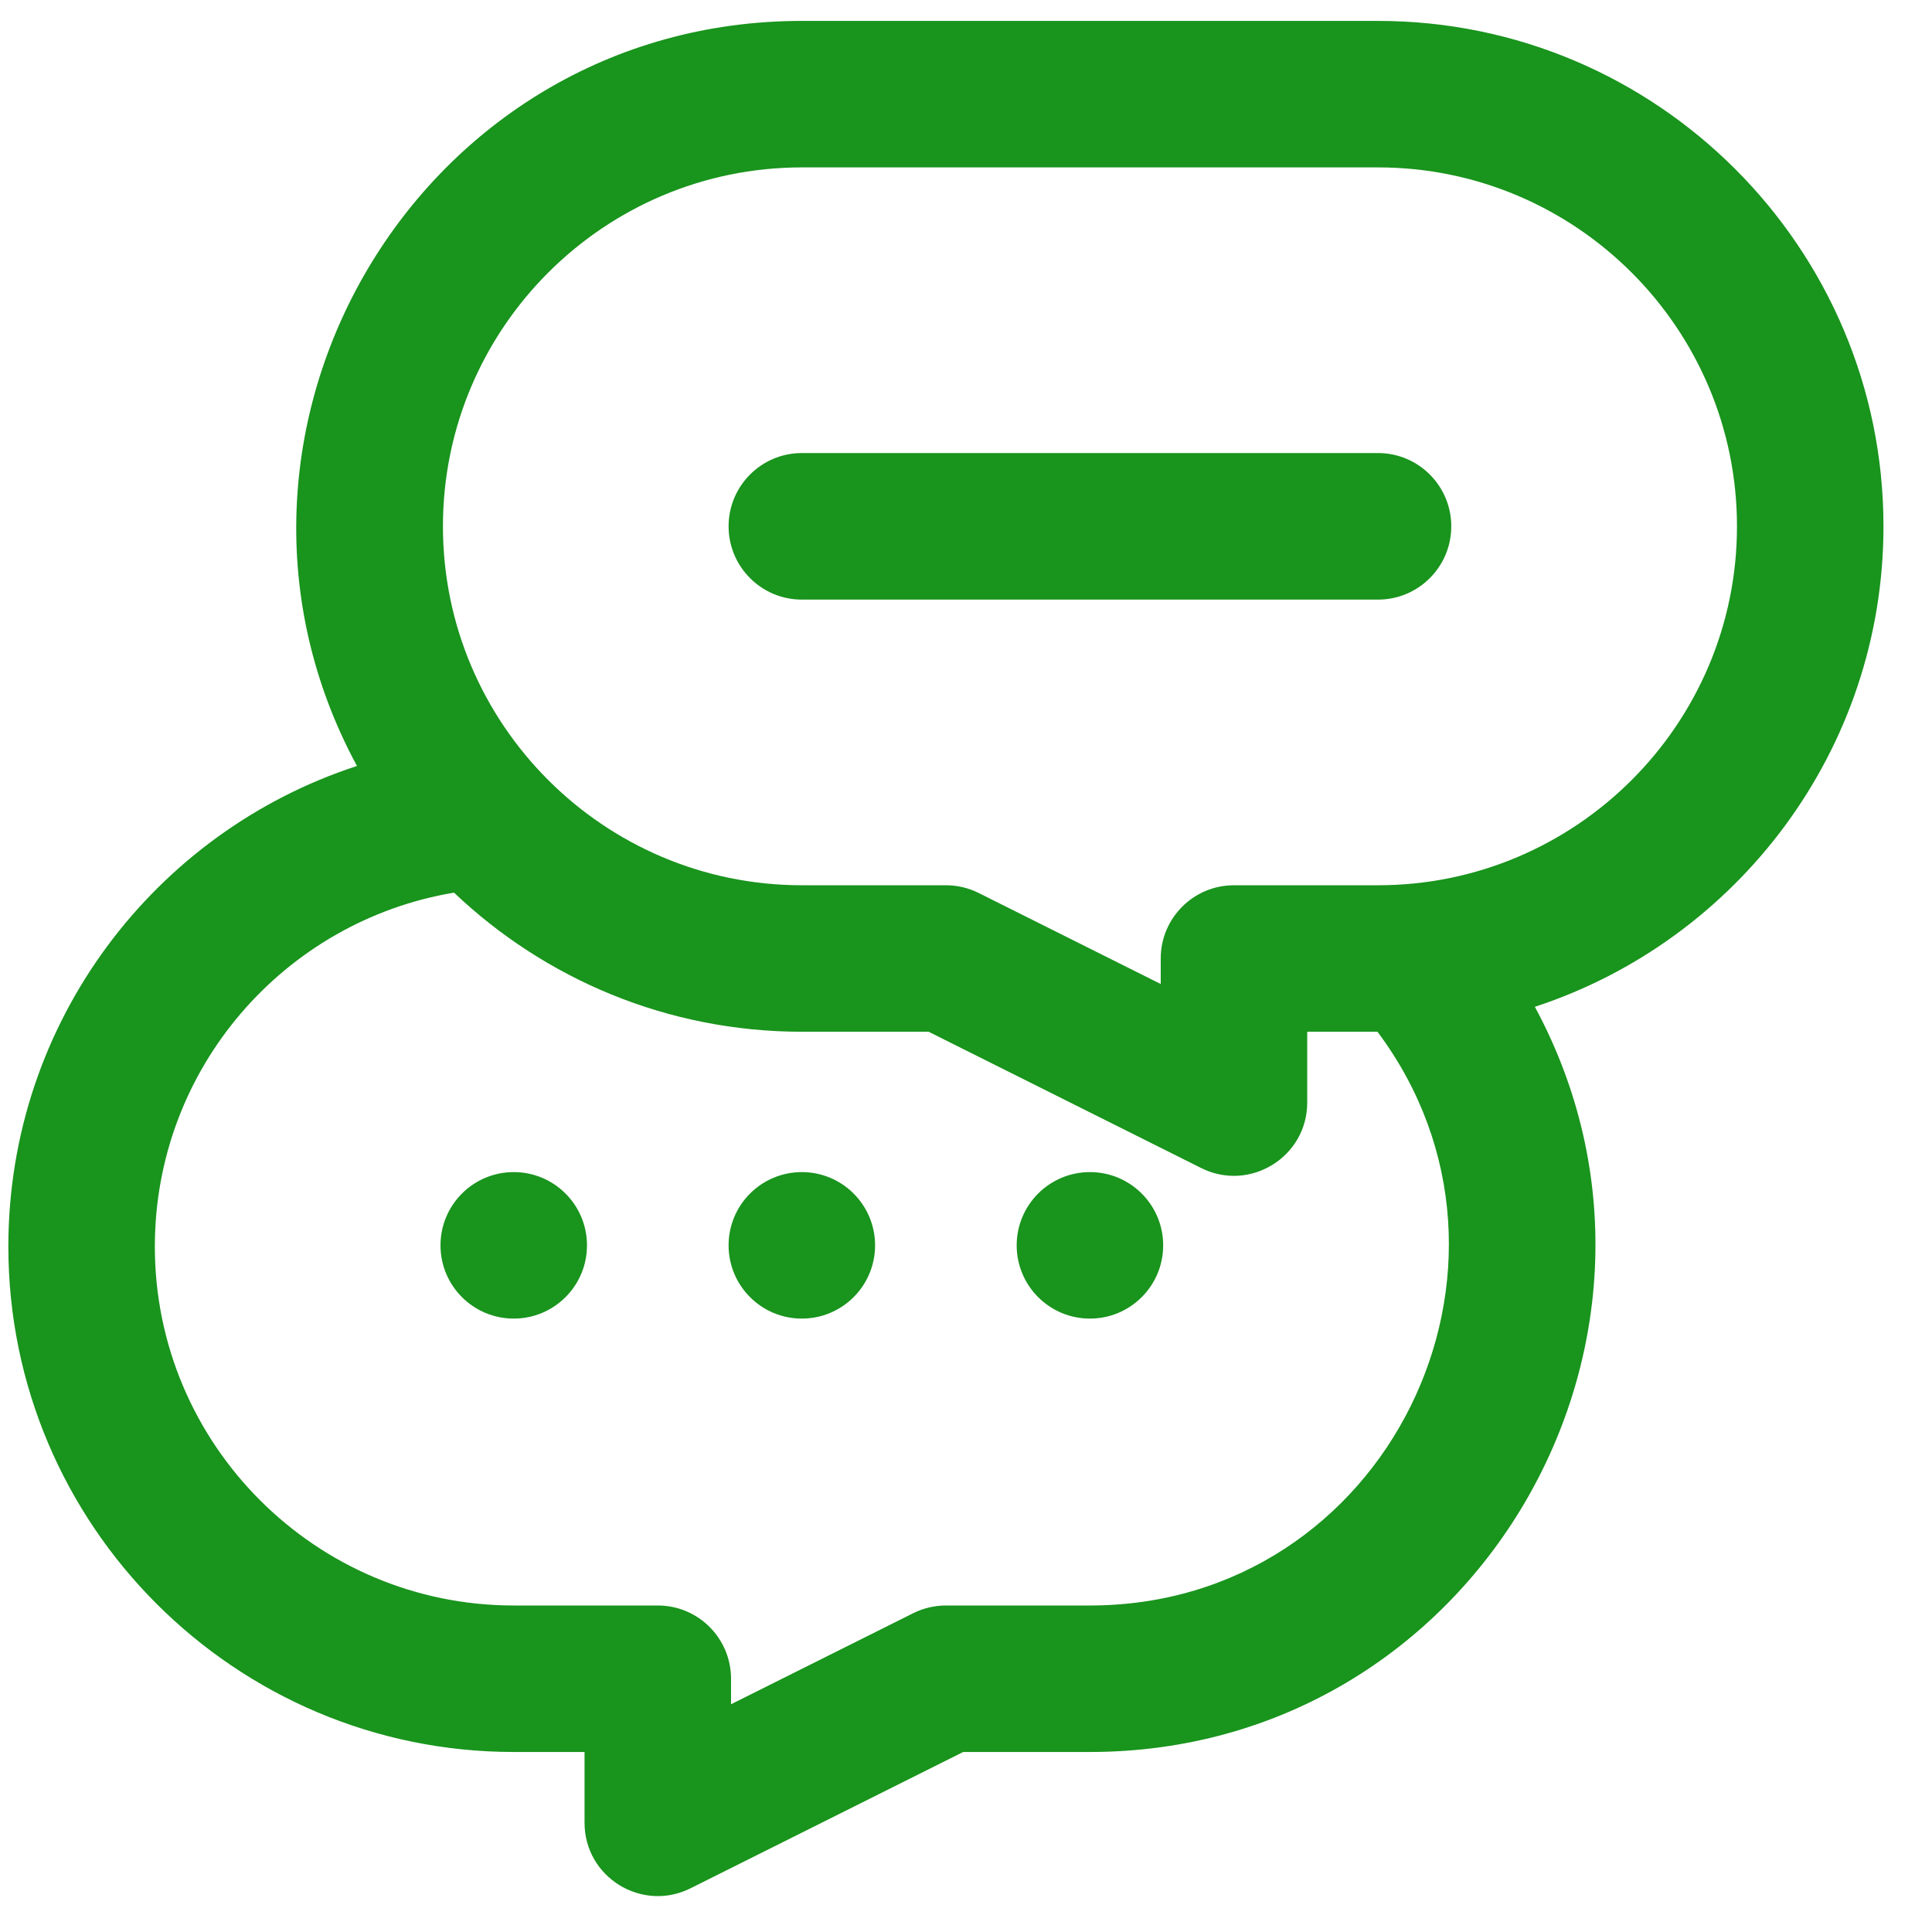 <svg width="34" height="34" viewBox="0 0 34 34" fill="none" xmlns="http://www.w3.org/2000/svg">
	<path d="M24.251 0.368H14.111C7.345 0.368 3.119 7.631 6.282 13.48C2.725 14.638 0.147 17.984 0.147 21.938C0.147 26.842 4.137 30.832 9.041 30.832H10.287V32.078C10.287 33.038 11.299 33.658 12.152 33.231L16.951 30.832H19.181C25.953 30.832 30.167 23.567 27.011 17.718C30.568 16.554 33.146 13.204 33.146 9.262C33.146 4.358 29.156 0.368 24.251 0.368V0.368ZM19.181 28.254H16.646C16.446 28.254 16.249 28.301 16.07 28.39L12.865 29.992V29.543C12.865 28.831 12.288 28.254 11.576 28.254H9.041C5.558 28.254 2.725 25.421 2.725 21.938C2.725 18.802 5.007 16.208 7.99 15.709C9.585 17.225 11.742 18.157 14.111 18.157H16.342L21.14 20.556C21.995 20.983 23.005 20.361 23.005 19.403V18.157H24.241C27.318 22.268 24.407 28.254 19.181 28.254ZM24.251 15.579H21.716C21.004 15.579 20.427 16.156 20.427 16.868V17.317L17.223 15.715C17.044 15.625 16.846 15.579 16.646 15.579H14.111C10.628 15.579 7.795 12.745 7.795 9.263C7.795 5.78 10.628 2.946 14.111 2.946H24.251C27.734 2.946 30.568 5.78 30.568 9.263C30.568 12.745 27.734 15.579 24.251 15.579ZM25.54 9.262C25.54 9.974 24.963 10.552 24.251 10.552H14.111C13.399 10.552 12.822 9.974 12.822 9.262C12.822 8.551 13.399 7.973 14.111 7.973H24.251C24.963 7.973 25.54 8.551 25.54 9.262ZM15.4 21.916C15.4 22.628 14.823 23.205 14.111 23.205C13.399 23.205 12.822 22.628 12.822 21.916C12.822 21.204 13.399 20.627 14.111 20.627C14.823 20.627 15.4 21.204 15.4 21.916ZM20.47 21.916C20.47 22.628 19.893 23.205 19.181 23.205C18.469 23.205 17.892 22.628 17.892 21.916C17.892 21.204 18.469 20.627 19.181 20.627C19.893 20.627 20.47 21.204 20.47 21.916ZM10.33 21.916C10.33 22.628 9.753 23.205 9.041 23.205C8.329 23.205 7.752 22.628 7.752 21.916C7.752 21.204 8.329 20.627 9.041 20.627C9.753 20.627 10.33 21.204 10.33 21.916Z" fill="#19941d"></path>
</svg>